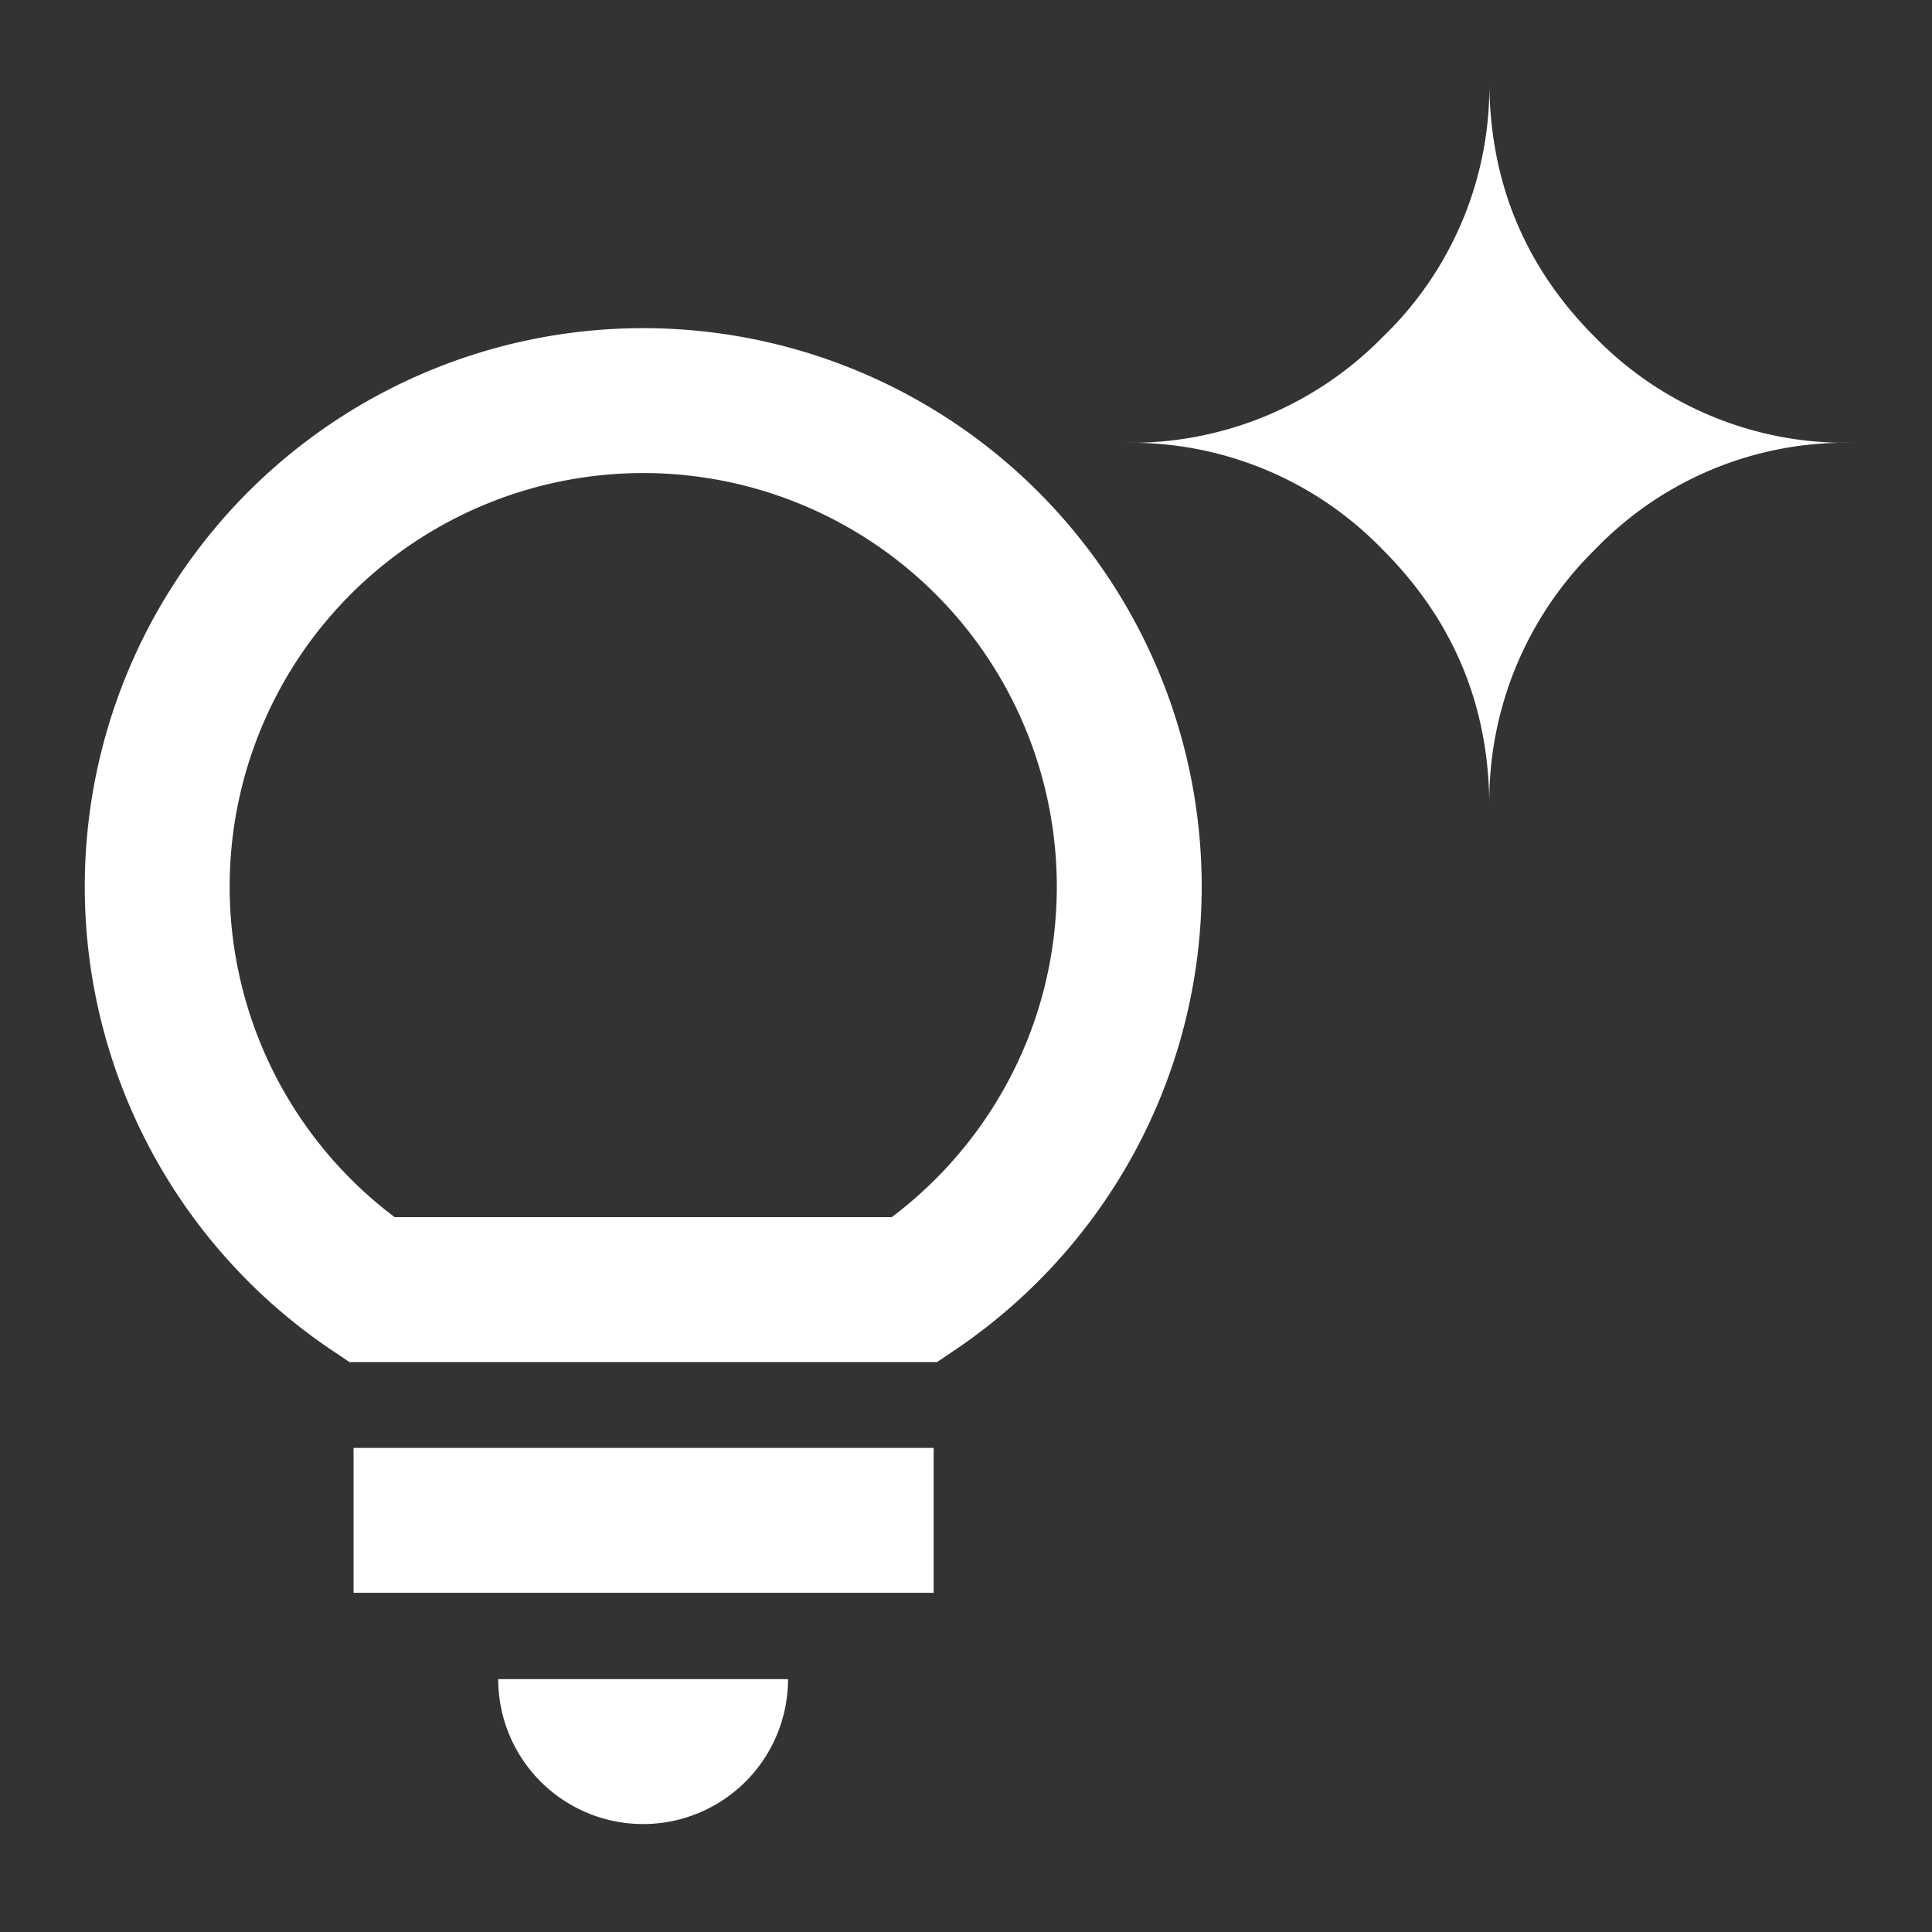 <svg xmlns="http://www.w3.org/2000/svg" width="16" height="16" fill="none"><rect width="100%" height="100%" fill="#333333" stroke="none"/><g clip-path="url(#a)"><path fill="#fff" d="M12.334 6.684q0-1.25-.884-2.133a2.9 2.9 0 0 0-2.133-.884 2.92 2.92 0 0 0 2.133-.875 2.88 2.88 0 0 0 .884-2.125q0 1.25.875 2.125a2.9 2.9 0 0 0 2.125.875 2.88 2.88 0 0 0-2.125.884 2.92 2.92 0 0 0-.875 2.133M2.928 11.991h4.804v1.2H2.928z"/><path stroke="#fff" stroke-width="1.2" d="M9.352 7.34c0 1.39-.704 2.616-1.775 3.34h-4.5a4.025 4.025 0 1 1 6.275-3.338Z"/><path fill="#fff" d="M4.126 13.906a1.2 1.2 0 0 0 2.4 0z"/></g><defs><clipPath id="a"><path fill="#fff" d="M0 0h16v16H0z"/></clipPath></defs></svg>